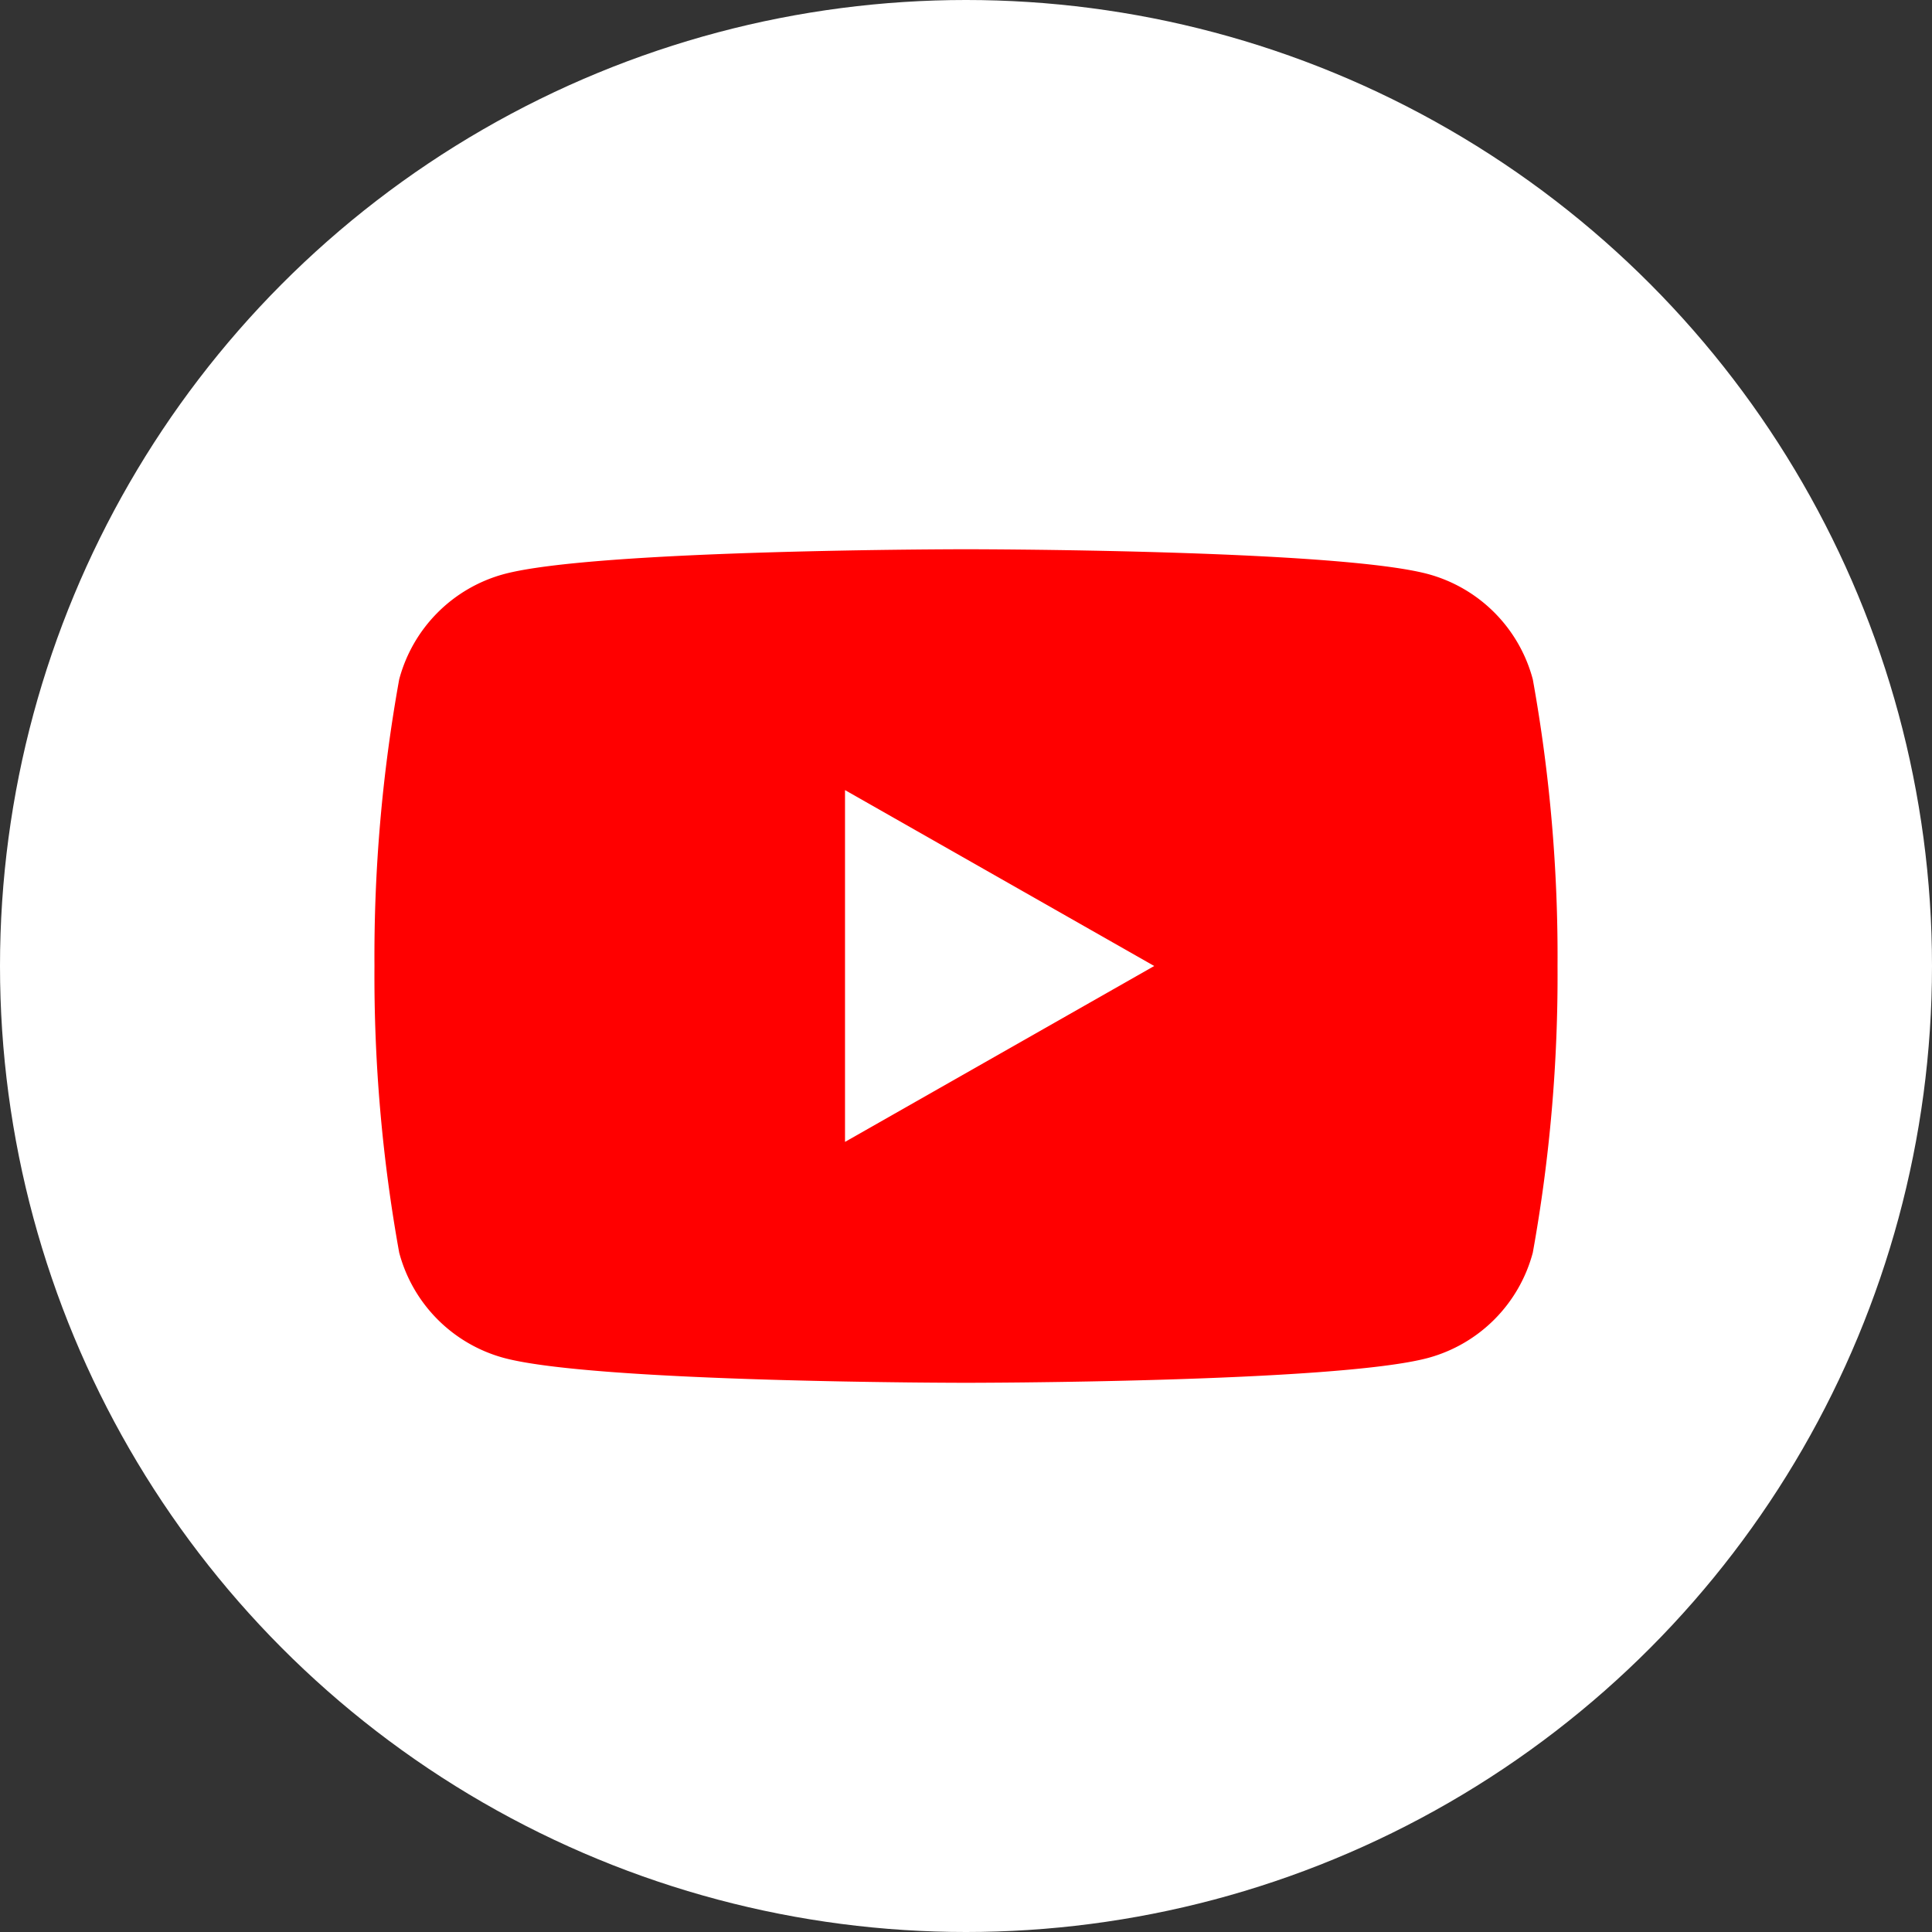 <svg id="レイヤー_1" data-name="レイヤー 1" xmlns="http://www.w3.org/2000/svg" width="45" height="45" viewBox="0 0 45 45"><rect x="0" y="0" width="45" height="45" fill="#333333" stroke="none"/><defs><style>.cls-1{fill:#fff;}.cls-2{fill:red;}</style></defs><circle class="cls-1" cx="22.5" cy="22.5" r="22.5"/><path class="cls-2" d="M35.702,15.824a3.462,3.462,0,0,0-2.436-2.452C31.117,12.793,22.5,12.793,22.5,12.793s-8.617,0-10.766.58A3.463,3.463,0,0,0,9.298,15.824,36.323,36.323,0,0,0,8.722,22.5a36.322,36.322,0,0,0,.576,6.676,3.462,3.462,0,0,0,2.436,2.452c2.149.58,10.766.58,10.766.58s8.617,0,10.766-.58a3.463,3.463,0,0,0,2.436-2.452A36.322,36.322,0,0,0,36.278,22.5,36.322,36.322,0,0,0,35.702,15.824Z"/><polygon class="cls-1" points="19.682 26.597 26.884 22.5 19.682 18.403 19.682 26.597"/></svg>